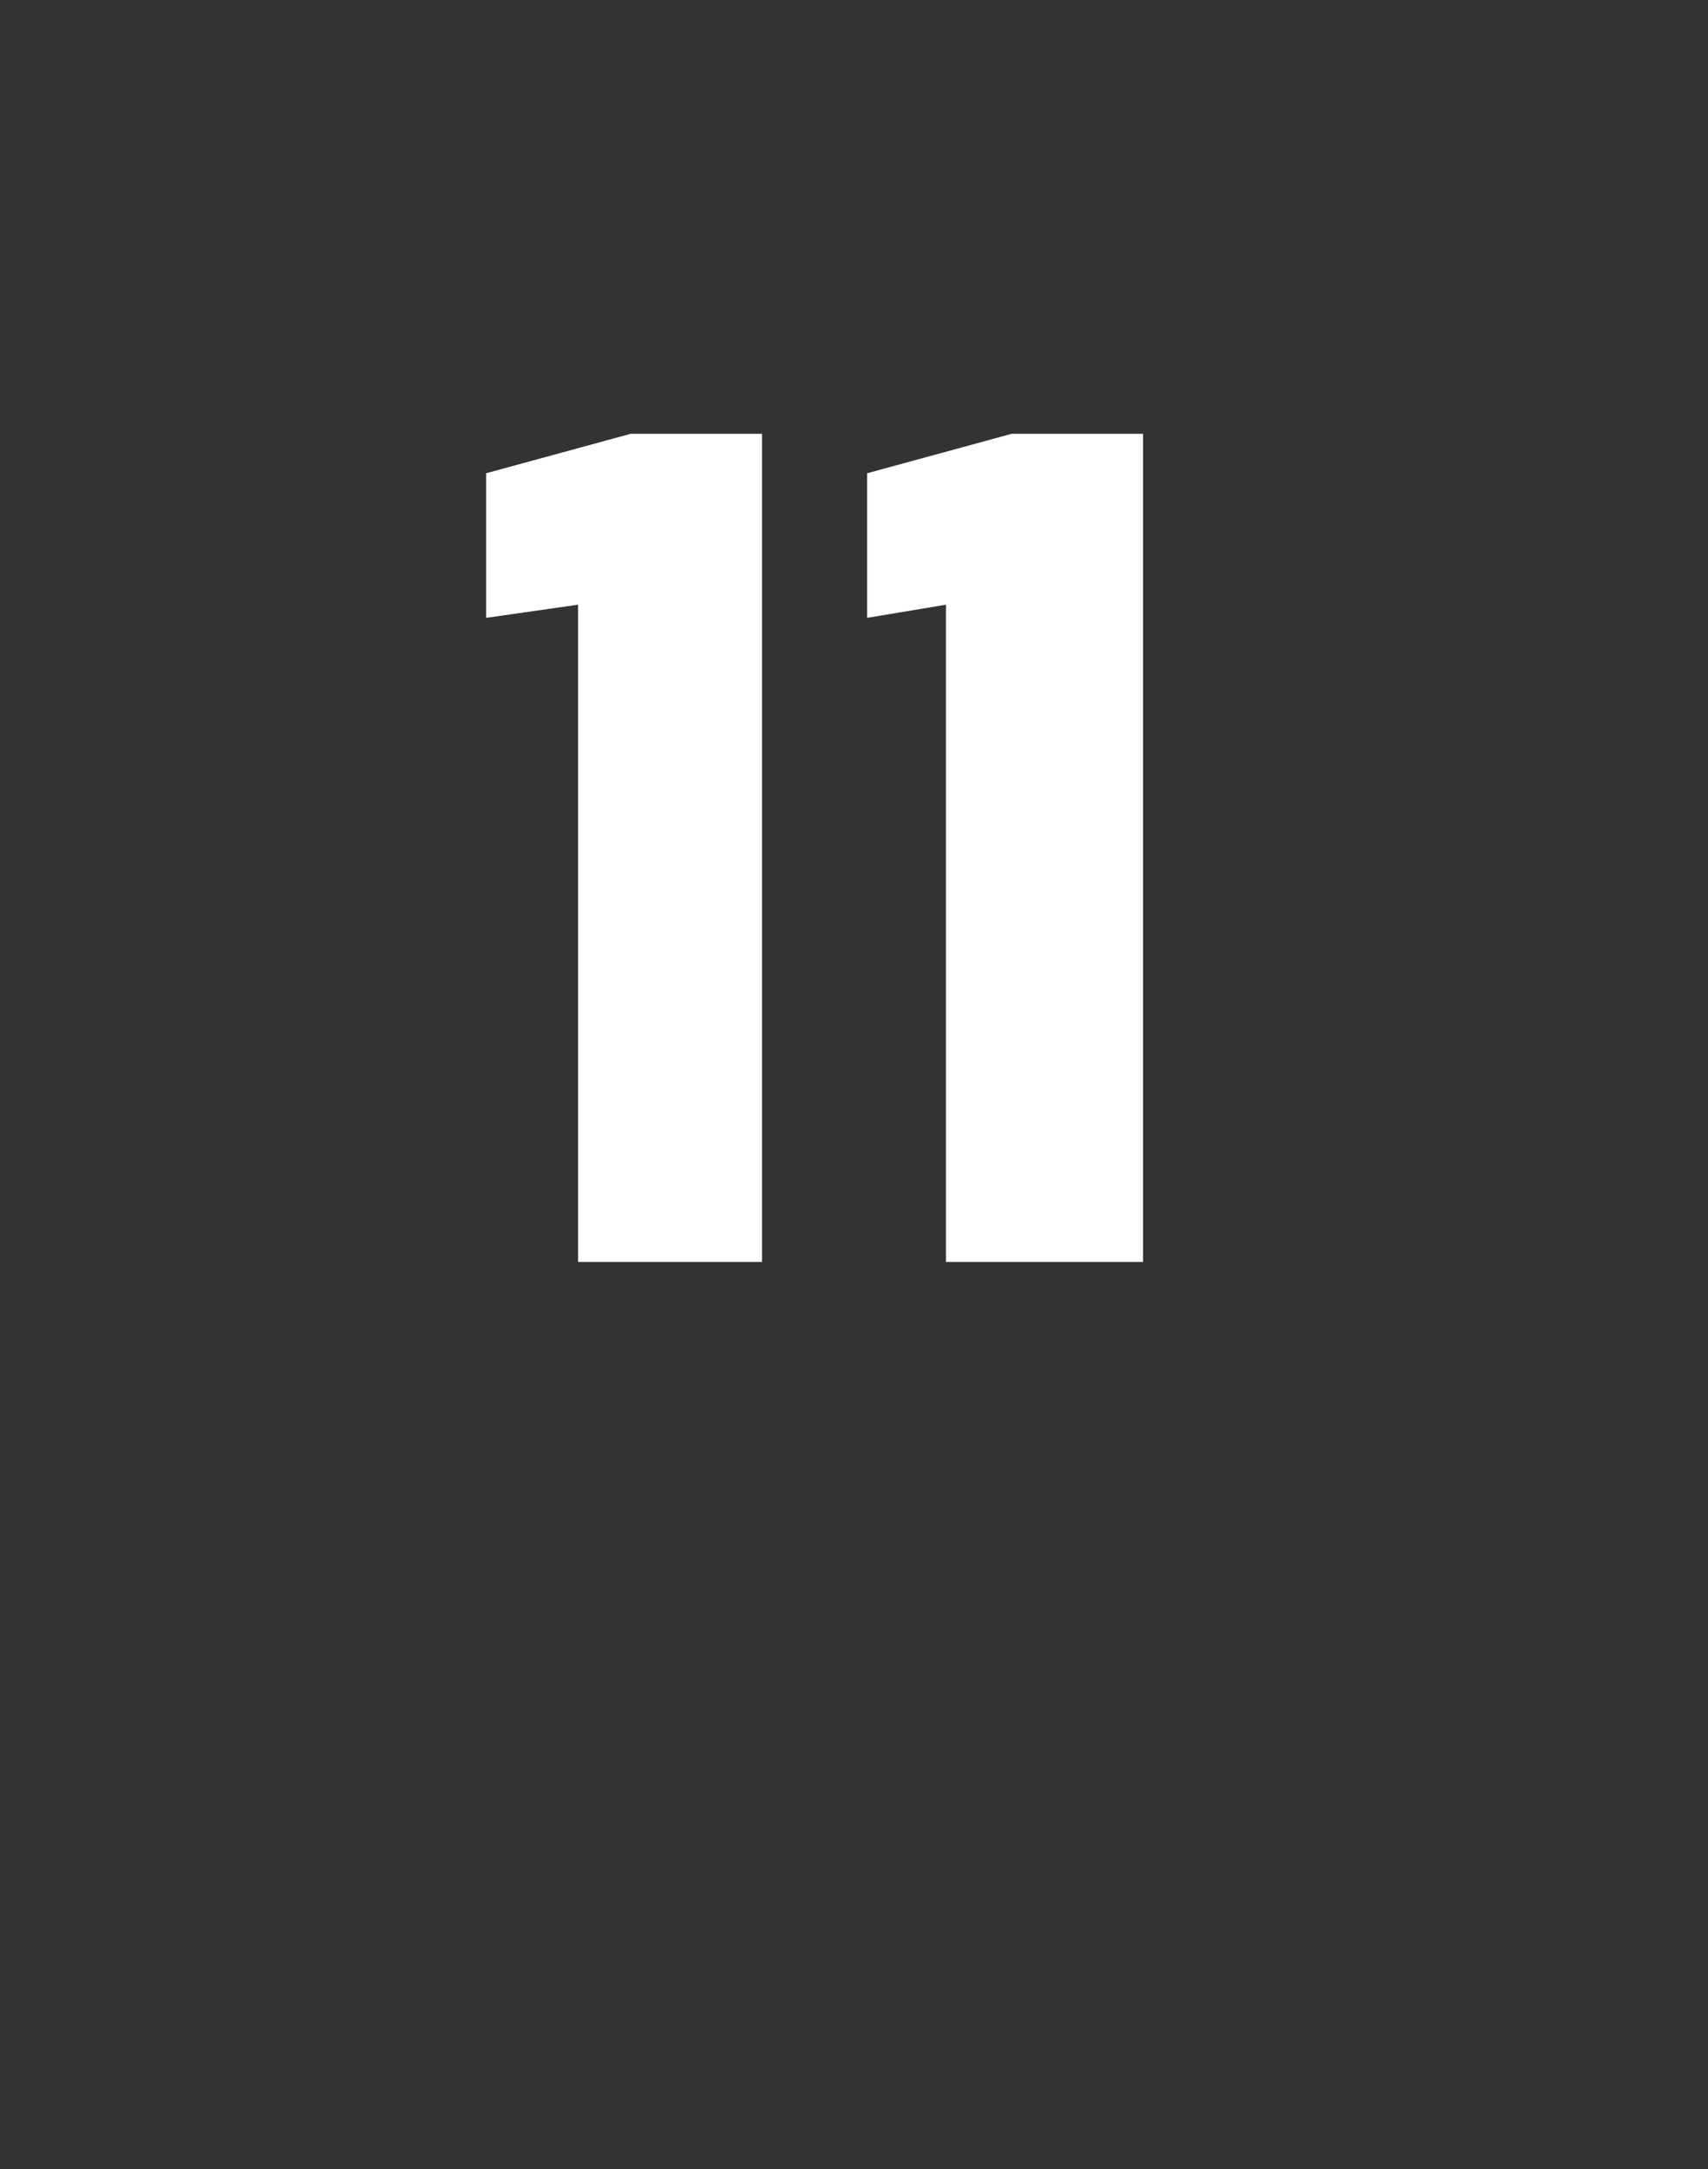 <?xml version="1.0" standalone="no"?>
<!DOCTYPE svg PUBLIC "-//W3C//DTD SVG 1.1//EN" "http://www.w3.org/Graphics/SVG/1.1/DTD/svg11.dtd">
<svg xmlns="http://www.w3.org/2000/svg" version="1.1" width="13px" height="16.5px" viewBox="0 -1 13 16.5" style="top:-1px">
  <rect x="0" y="-1" width="13" height="16.5" fill="#333333" stroke="none"/>
  <desc>11</desc>
  <defs/>
  <g id="Polygon698540">
    <path d="M 4.4 8.6 L 5.8 8.6 L 5.8 2.3 L 4.8 2.3 L 3.7 2.6 L 3.7 3.7 L 4.4 3.6 L 4.4 8.6 Z M 7.2 8.6 L 8.7 8.6 L 8.7 2.3 L 7.7 2.3 L 6.6 2.6 L 6.6 3.7 L 7.2 3.6 L 7.2 8.6 Z " stroke="none" fill="#fff"/>
  </g>
</svg>